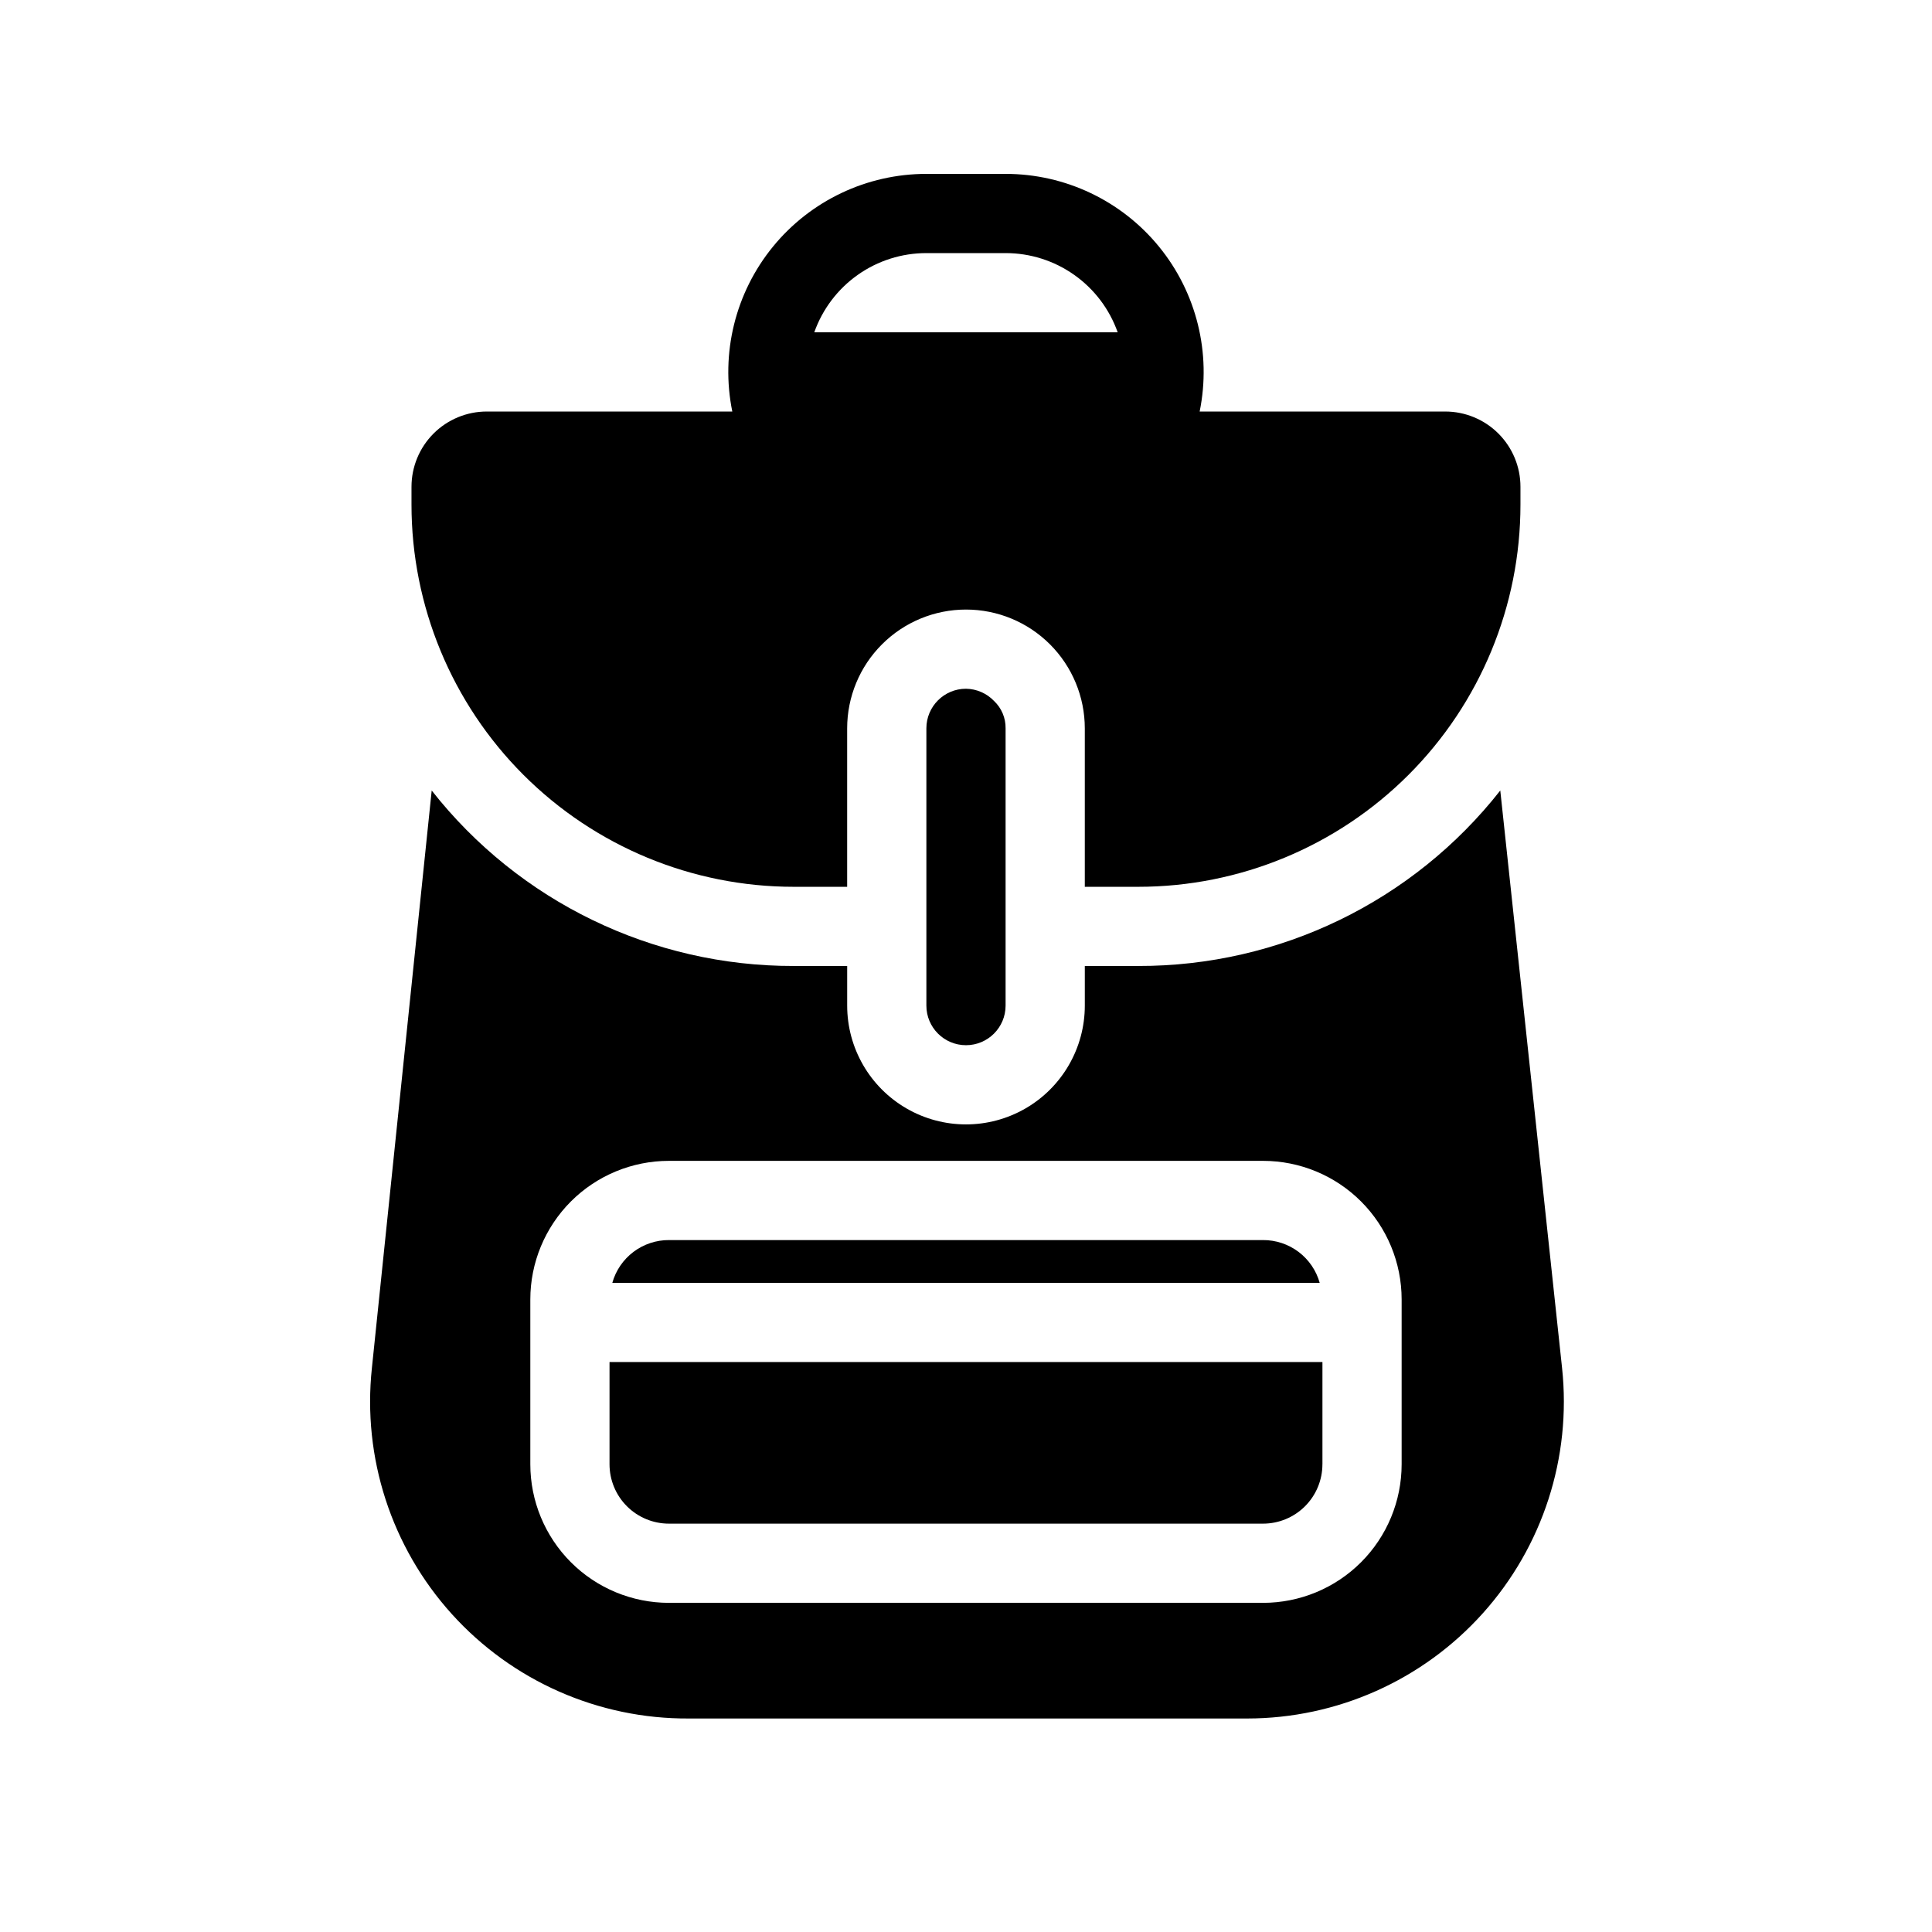 <?xml version="1.0" encoding="UTF-8"?>
<!-- Uploaded to: SVG Repo, www.svgrepo.com, Generator: SVG Repo Mixer Tools -->
<svg fill="#000000" width="800px" height="800px" version="1.1" viewBox="144 144 512 512" xmlns="http://www.w3.org/2000/svg">
 <g>
  <path d="m253.05 273v4.723c0 26.863 10.672 52.625 29.664 71.621 18.996 18.996 44.758 29.668 71.621 29.668h14.172v-41.984c0-8.352 3.316-16.363 9.223-22.266 5.902-5.906 13.914-9.223 22.266-9.223s16.359 3.316 22.266 9.223c5.902 5.902 9.223 13.914 9.223 22.266v41.984h14.168c26.863 0 52.625-10.672 71.621-29.668s29.664-44.758 29.664-71.621v-4.723c0-5.289-2.098-10.359-5.84-14.102-3.738-3.738-8.812-5.84-14.102-5.84h-65.074c3.152-15.441-0.805-31.484-10.773-43.691s-24.898-19.289-40.656-19.285h-20.992c-15.762-0.004-30.691 7.078-40.66 19.285s-13.926 28.25-10.773 43.691h-65.074c-5.289 0-10.359 2.102-14.102 5.84-3.738 3.742-5.84 8.812-5.84 14.102zm136.45-61.926h20.992c6.512-0.004 12.867 2.012 18.188 5.773 5.32 3.758 9.344 9.078 11.516 15.219h-80.402c2.172-6.141 6.195-11.461 11.516-15.219 5.32-3.762 11.676-5.777 18.191-5.773z"/>
  <path d="m478.72 472.63h-157.44c-3.394-0.012-6.703 1.09-9.414 3.137-2.711 2.047-4.676 4.926-5.594 8.195h187.46c-0.918-3.269-2.883-6.148-5.594-8.195-2.711-2.047-6.016-3.148-9.414-3.137z"/>
  <path d="m494.46 532.04v-27.082h-188.93v27.082c0 4.176 1.656 8.18 4.609 11.133s6.957 4.609 11.133 4.609h157.44c4.176 0 8.18-1.656 11.133-4.609 2.953-2.953 4.609-6.957 4.609-11.133z"/>
  <path d="m474.52 599.42c23.816-0.012 46.504-10.137 62.418-27.855 15.914-17.715 23.555-41.355 21.027-65.031l-16.375-153.04c-23.121 29.434-58.504 46.582-95.934 46.5h-14.168v10.496c0 11.25-6.004 21.645-15.746 27.27-9.742 5.625-21.746 5.625-31.488 0-9.742-5.625-15.742-16.02-15.742-27.27v-10.496h-14.172c-37.426 0.082-72.812-17.066-95.934-46.5l-15.848 153.04c-2.539 23.77 5.172 47.496 21.203 65.23s38.859 27.793 62.766 27.656zm-189.98-67.383v-43.664c0-9.742 3.871-19.086 10.758-25.977 6.891-6.891 16.234-10.758 25.977-10.758h157.44c9.742 0 19.086 3.867 25.977 10.758 6.891 6.891 10.758 16.234 10.758 25.977v43.664c0 9.742-3.867 19.086-10.758 25.977-6.891 6.891-16.234 10.758-25.977 10.758h-157.44c-9.742 0-19.086-3.867-25.977-10.758-6.887-6.891-10.758-16.234-10.758-25.977z"/>
  <path d="m389.5 337.02v73.473c0 5.797 4.699 10.496 10.496 10.496s10.496-4.699 10.496-10.496v-73.473c0.043-2.734-1.062-5.363-3.047-7.242-1.945-2.043-4.629-3.215-7.449-3.254-5.797 0-10.496 4.699-10.496 10.496z"/>
 </g>
</svg>